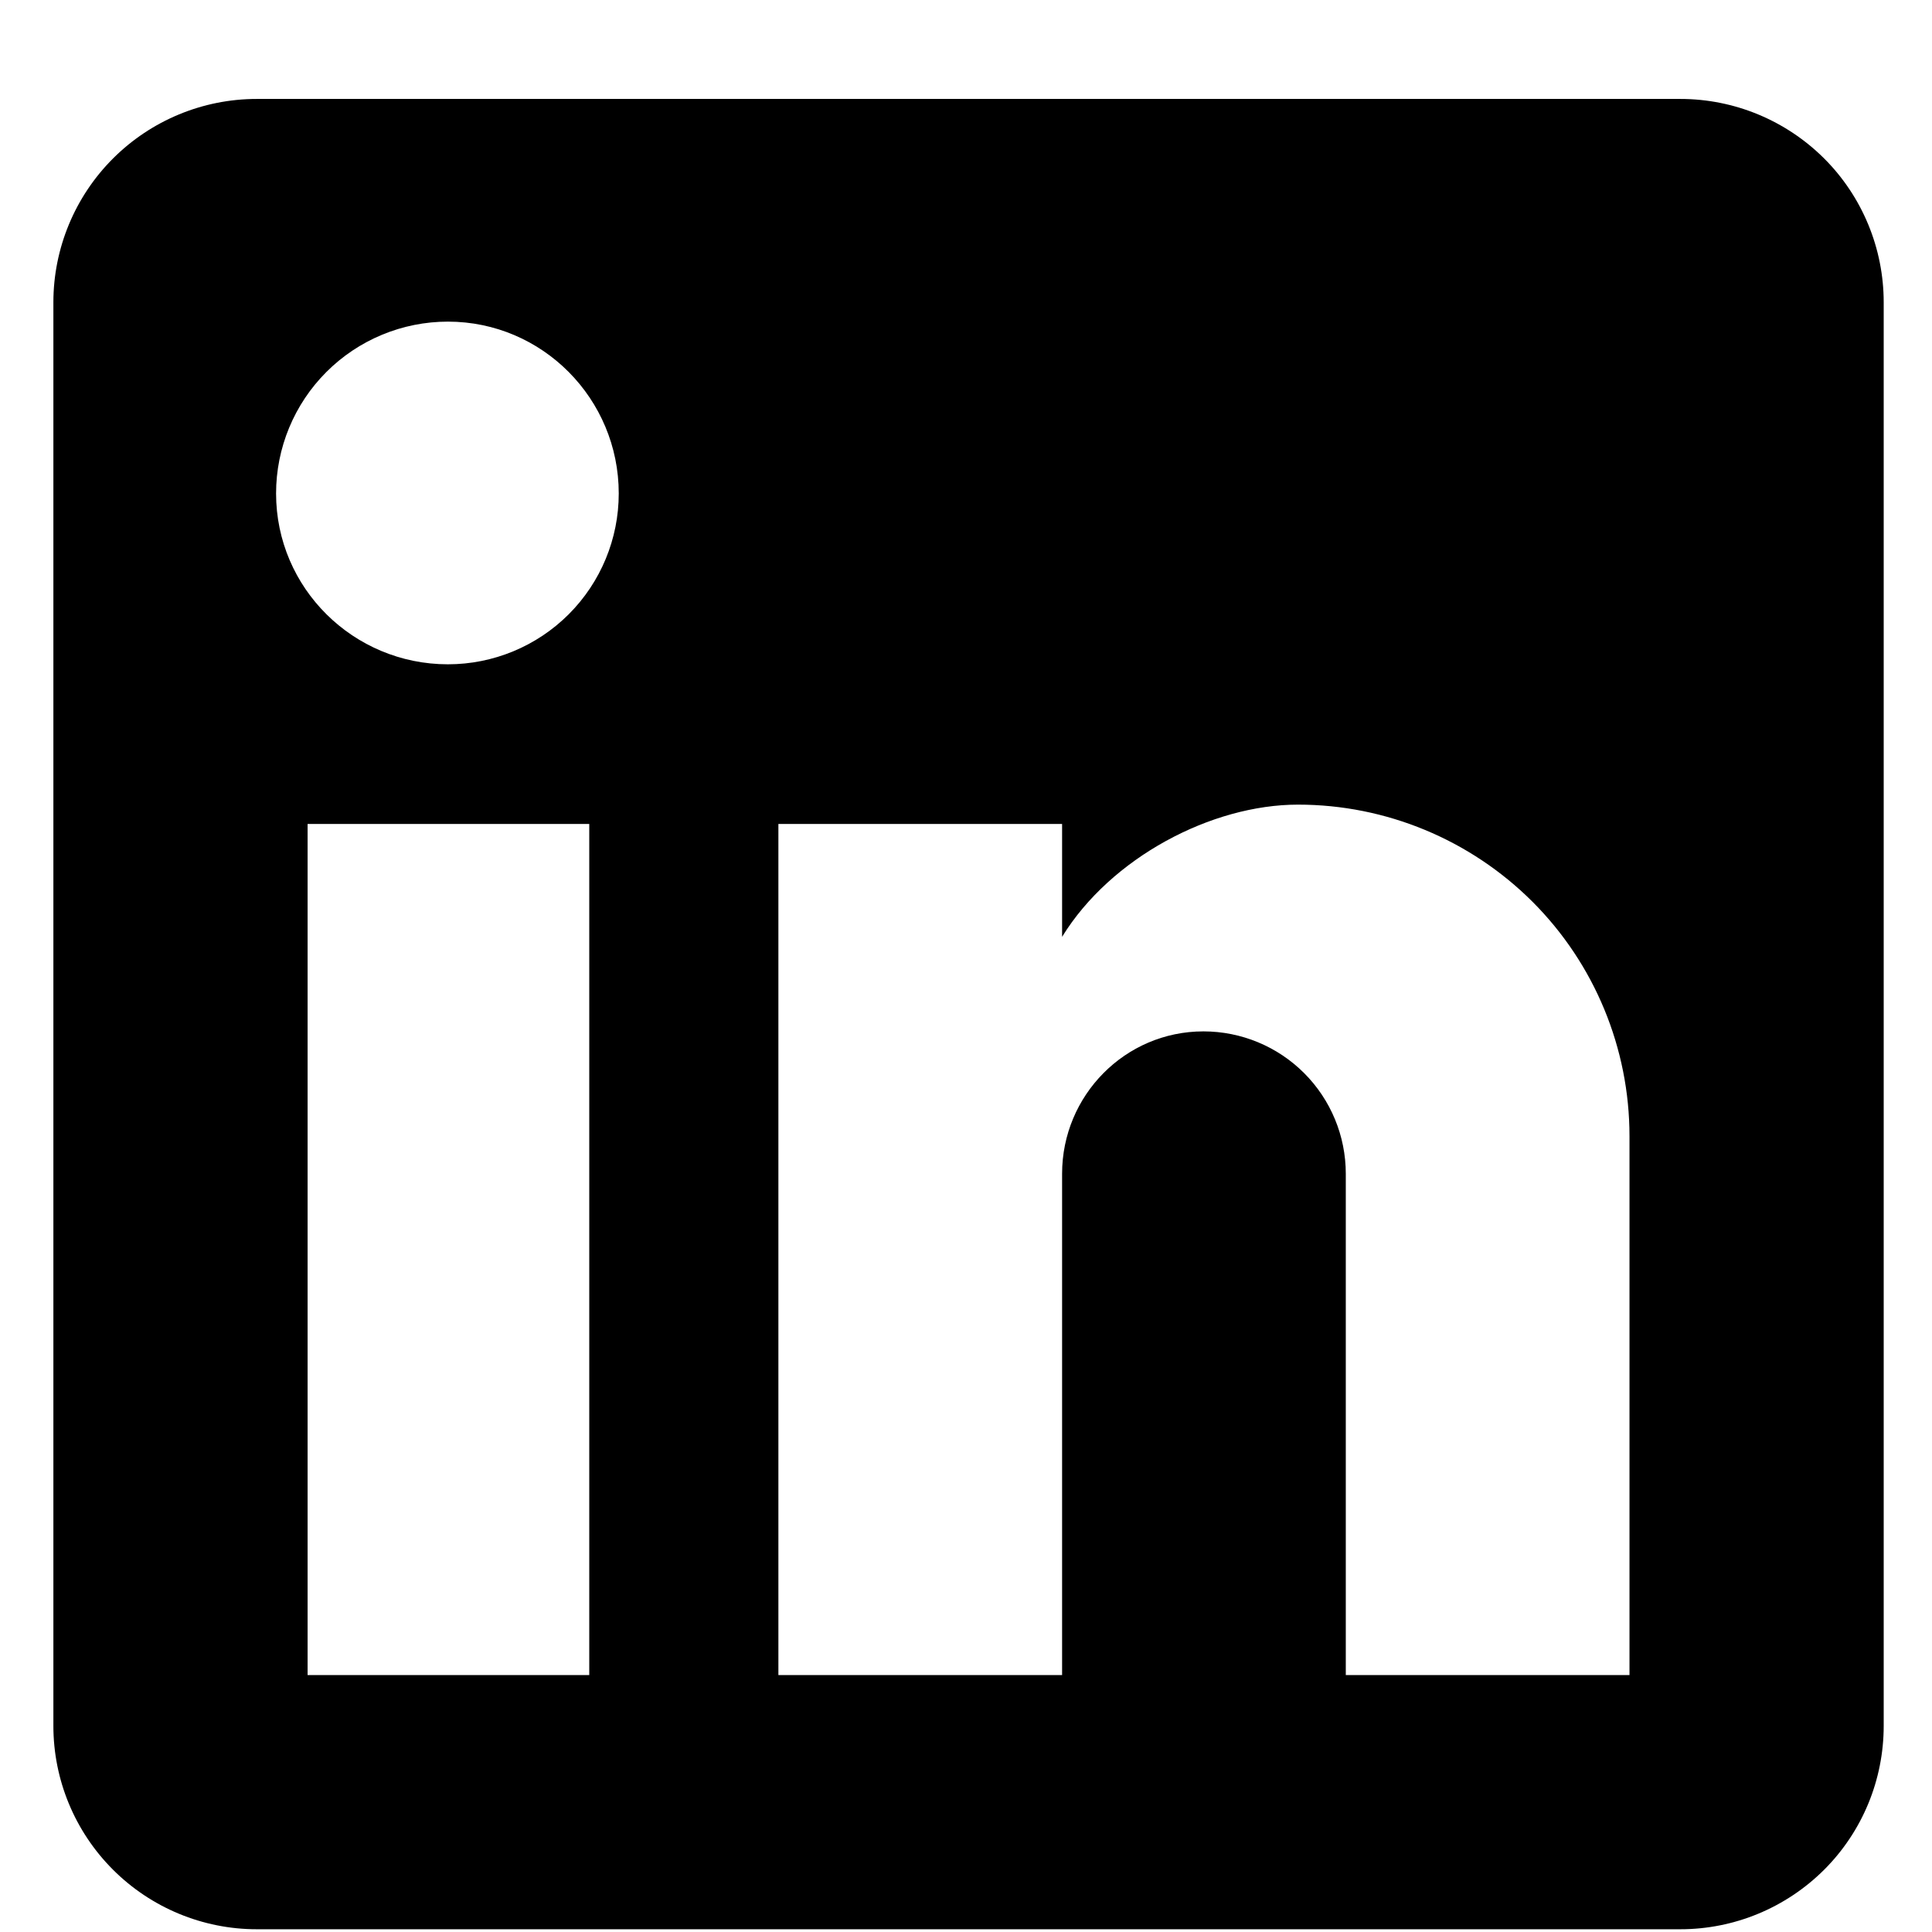 <svg xmlns="http://www.w3.org/2000/svg" width="19" height="19" viewBox="0 0 19 19"><path d="M16.525 0.973C17.056 0.973 17.564 1.184 17.94 1.559C18.315 1.934 18.525 2.443 18.525 2.973V16.973C18.525 17.504 18.315 18.012 17.94 18.387C17.564 18.762 17.056 18.973 16.525 18.973H2.525C1.995 18.973 1.486 18.762 1.111 18.387C0.736 18.012 0.525 17.504 0.525 16.973V2.973C0.525 2.443 0.736 1.934 1.111 1.559C1.486 1.184 1.995 0.973 2.525 0.973H16.525ZM16.025 16.473V11.173C16.025 10.309 15.682 9.479 15.071 8.868C14.459 8.257 13.63 7.913 12.765 7.913C11.915 7.913 10.925 8.433 10.445 9.213V8.103H7.655V16.473H10.445V11.543C10.445 10.773 11.065 10.143 11.835 10.143C12.207 10.143 12.563 10.291 12.825 10.553C13.088 10.816 13.235 11.172 13.235 11.543V16.473H16.025ZM4.405 6.533C4.851 6.533 5.278 6.356 5.593 6.041C5.908 5.726 6.085 5.299 6.085 4.853C6.085 3.923 5.335 3.163 4.405 3.163C3.957 3.163 3.527 3.341 3.21 3.658C2.893 3.975 2.715 4.405 2.715 4.853C2.715 5.783 3.475 6.533 4.405 6.533ZM5.795 16.473V8.103H3.025V16.473H5.795Z"></path></svg>
